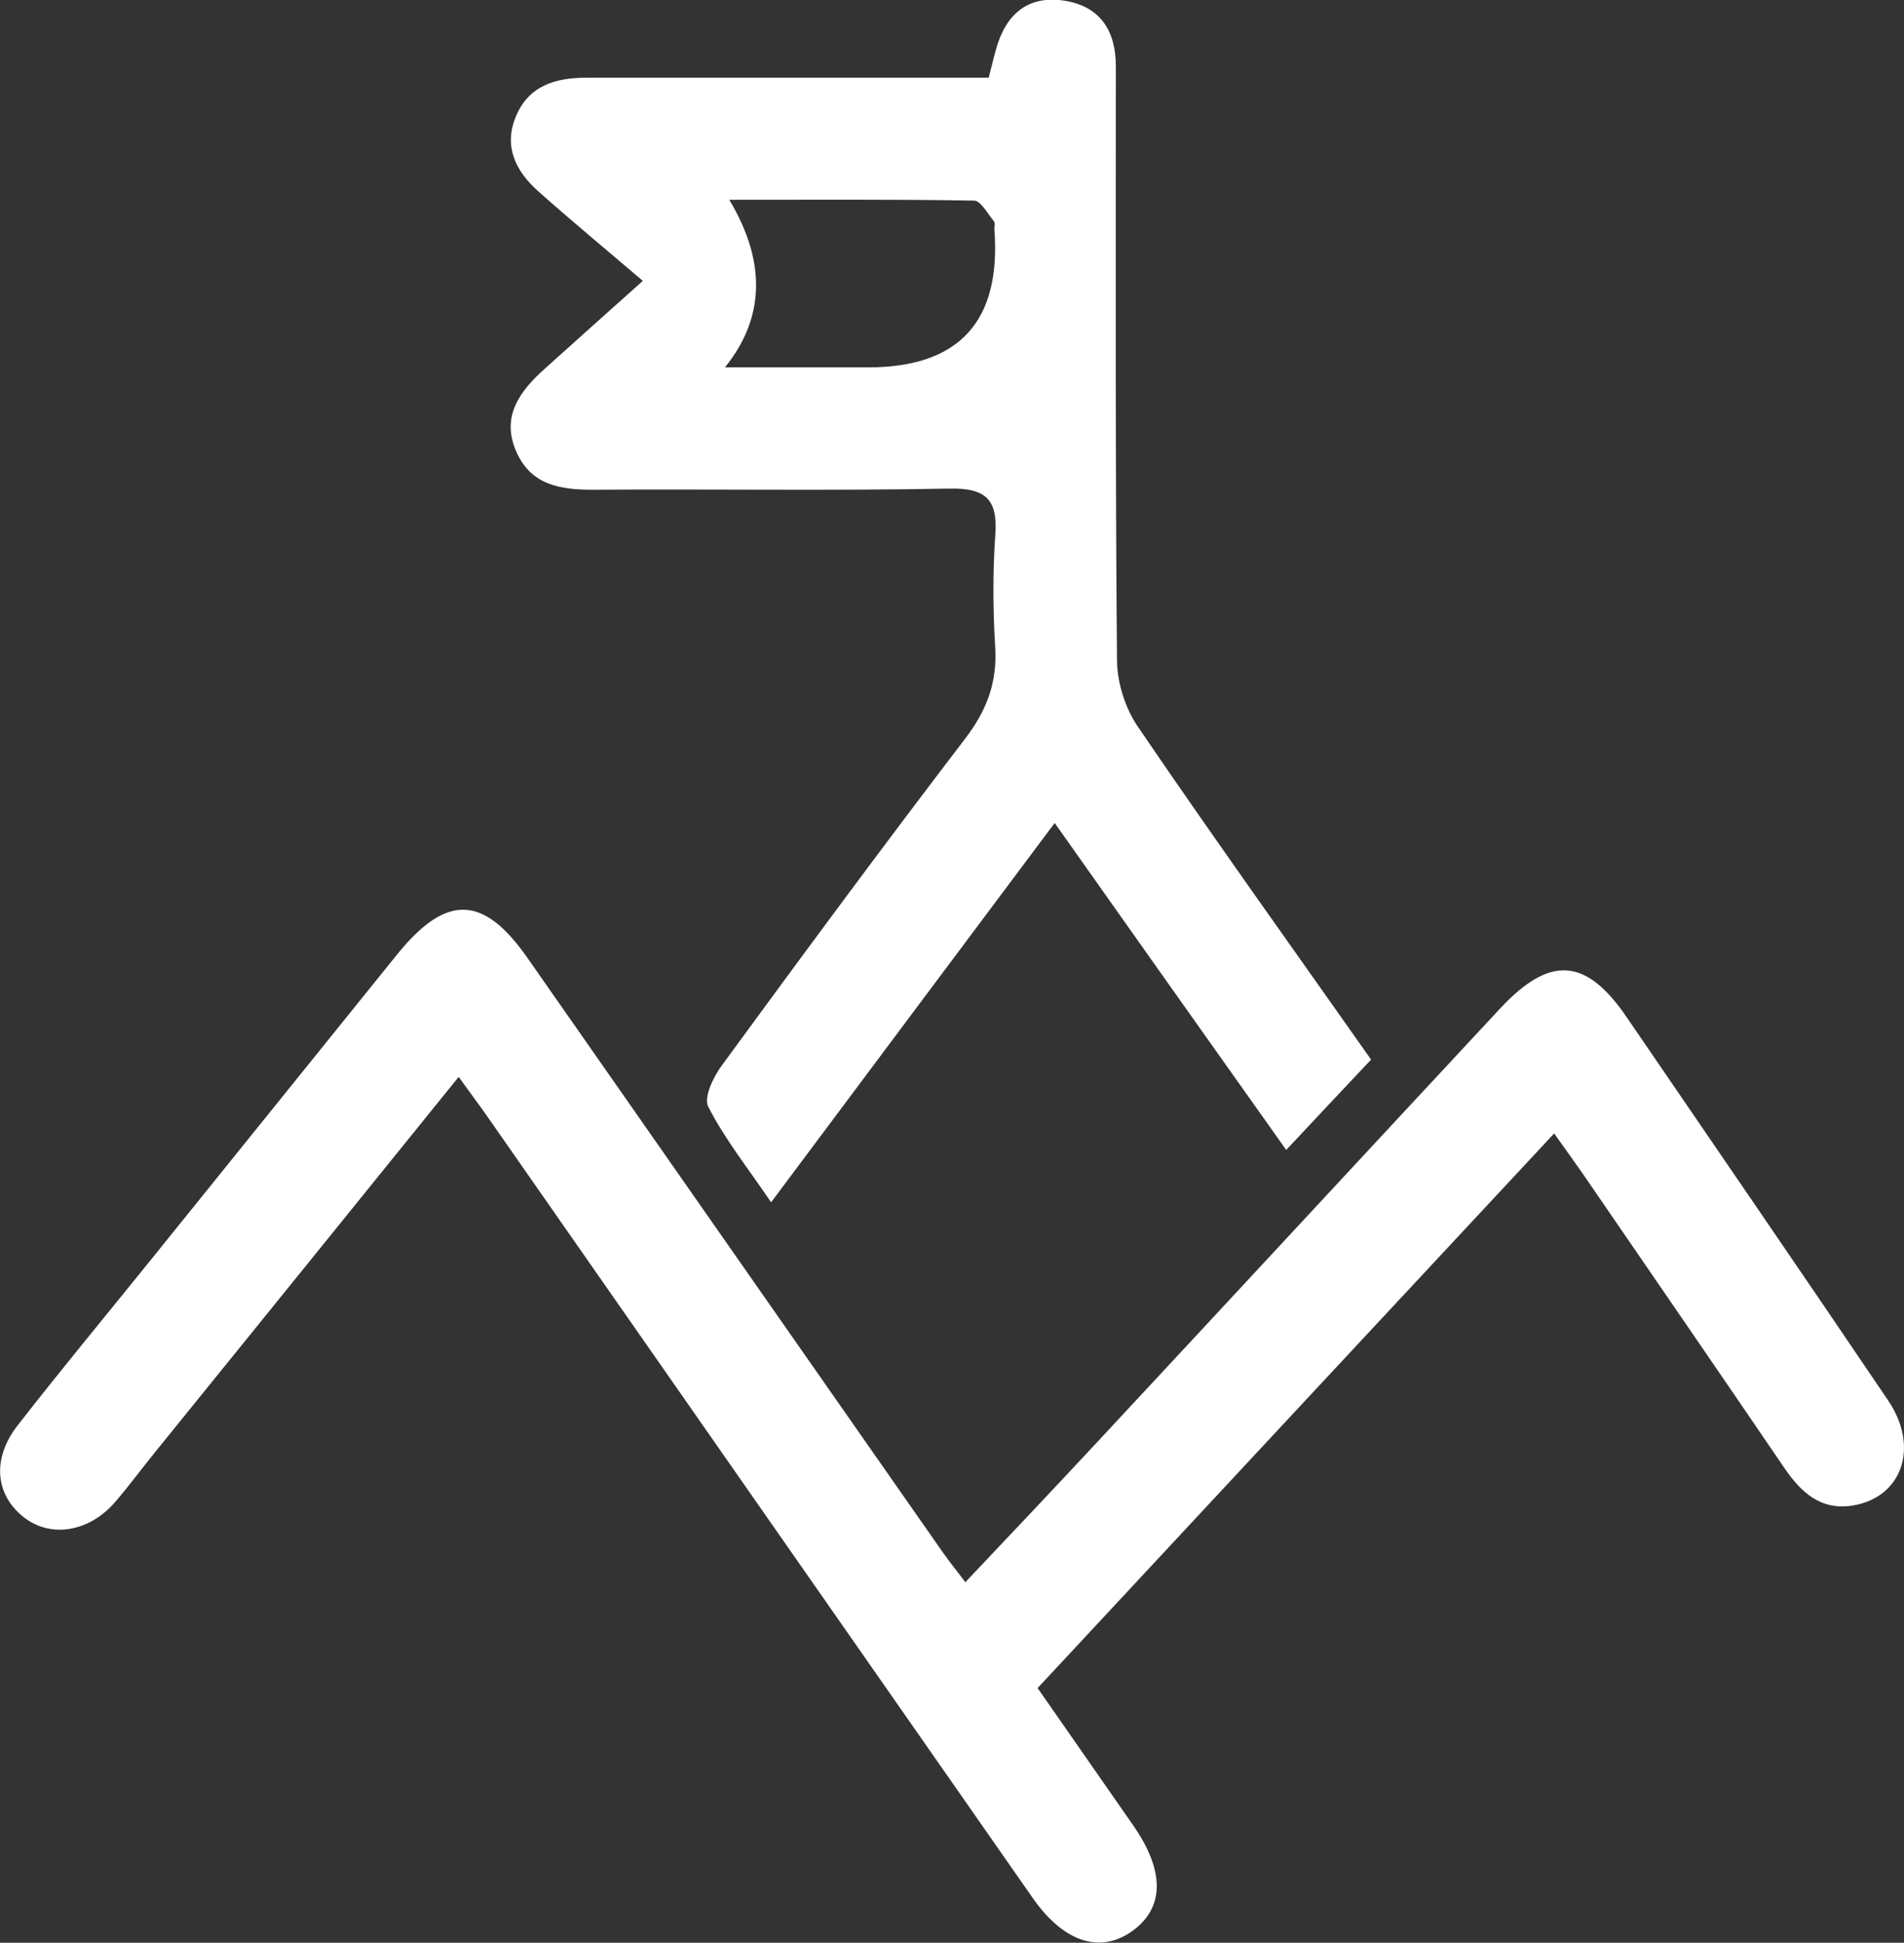<?xml version="1.0" encoding="UTF-8"?>
<svg xmlns="http://www.w3.org/2000/svg" id="Layer_2" data-name="Layer 2" viewBox="0 0 66.94 68.27">
  <rect x="0" y="0" width="66.94" height="68.27" fill="#333333" stroke="none"/>
  <defs>
    <style>
      .cls-1 {
        fill: #fff;
      }
    </style>
  </defs>
  <g id="Design">
    <g>
      <path class="cls-1" d="M16.12,37.85c-3.62,4.48-7.16,8.85-10.7,13.22-.46,.57-.89,1.15-1.36,1.7-.92,1.07-2.27,1.29-3.22,.55-1-.78-1.14-2.05-.22-3.23,1.55-1.99,3.17-3.94,4.75-5.9,2.87-3.55,5.73-7.11,8.6-10.66,1.73-2.13,3.03-2.08,4.58,.14,4.87,6.97,9.74,13.93,14.61,20.9,.22,.31,.46,.61,.78,1.03,1.54-1.63,3.04-3.21,4.52-4.8,4.77-5.12,9.52-10.25,14.29-15.37,1.75-1.87,3.01-1.77,4.43,.3,3.07,4.49,6.15,8.97,9.2,13.48,1.12,1.65,.49,3.43-1.27,3.7-1.11,.17-1.8-.48-2.38-1.33-2.35-3.45-4.72-6.89-7.08-10.33-.3-.43-.61-.86-1.01-1.42-6.08,6.52-12.09,12.97-18.16,19.49,1.14,1.64,2.25,3.23,3.35,4.81,1.12,1.6,1.12,2.9-.01,3.72-1.13,.82-2.42,.41-3.51-1.15-6.4-9.16-12.79-18.32-19.18-27.47-.3-.43-.62-.85-1-1.38Z"></path>
      <path class="cls-1" d="M48.2,37.24c-1.03,1.09-1.95,2.07-2.98,3.17-2.72-3.83-5.35-7.54-8.14-11.49-3.35,4.47-6.58,8.8-9.97,13.33-.82-1.21-1.63-2.22-2.21-3.36-.17-.33,.19-1.07,.5-1.48,2.81-3.84,5.64-7.67,8.53-11.45,.76-.99,1.13-1.97,1.06-3.2-.08-1.31-.09-2.63,0-3.93,.1-1.26-.31-1.69-1.62-1.66-4.18,.08-8.36,.01-12.53,.04-1.14,0-2.16-.16-2.68-1.32-.56-1.25,.11-2.14,.99-2.93,1.01-.91,2.02-1.81,3.45-3.09-1.42-1.21-2.58-2.17-3.69-3.16-.77-.69-1.21-1.55-.78-2.6,.45-1.11,1.41-1.38,2.5-1.38,4.13,0,8.26,0,12.39,0,.57,0,1.15,0,1.74,0,.11-.42,.17-.69,.25-.97,.34-1.26,1.13-1.95,2.45-1.73,1.23,.21,1.77,1.06,1.77,2.3,0,6.95-.02,13.89,.04,20.84,0,.81,.29,1.73,.75,2.39,2.65,3.89,5.39,7.71,8.18,11.67ZM25.48,12.91c1.89,0,3.46,0,5.04,0q4.81,0,4.44-4.86c0-.1,.03-.23-.02-.28-.22-.26-.46-.72-.69-.72-2.82-.05-5.65-.03-8.61-.03q1.96,3.28-.16,5.9Z"></path>
    </g>
  </g>
</svg>
